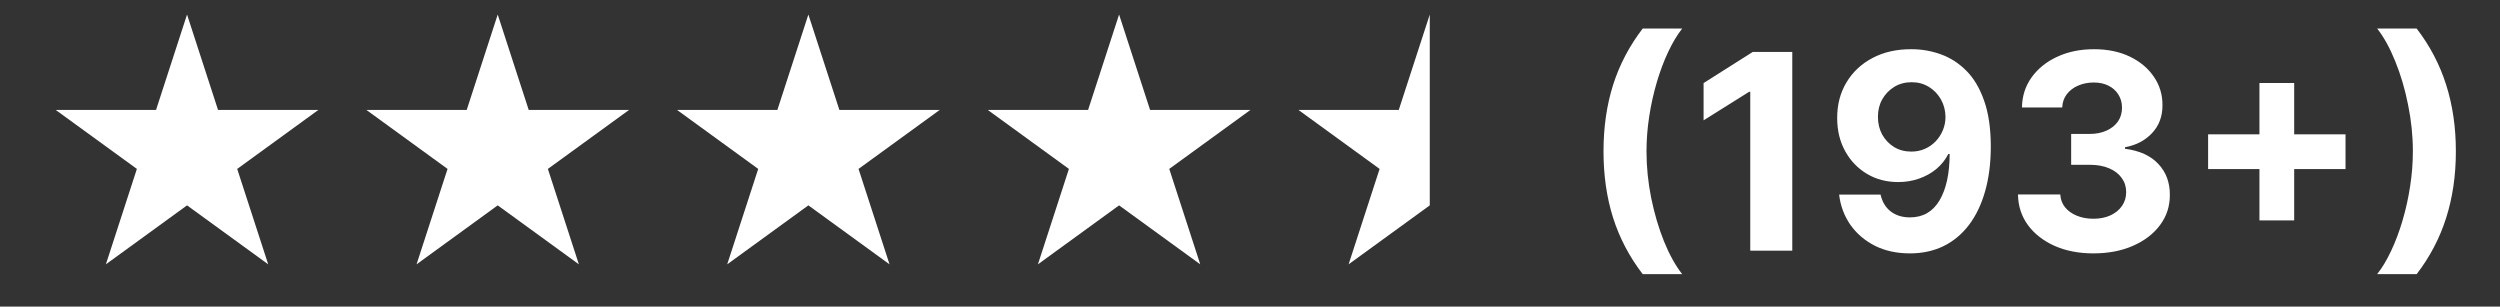 <svg xmlns="http://www.w3.org/2000/svg" fill="none" viewBox="0 0 1117 137" height="137" width="1117">
<rect x="0" y="0" width="1117" height="137" fill="#333333" stroke="none"/>
<g clip-path="url(#clip0_265_356)">
<path fill="white" d="M716.447 67.601C716.447 56.848 717.878 46.948 720.739 37.9C723.63 28.852 728.038 20.47 733.964 12.752H751.611C749.356 15.614 747.26 19.111 745.324 23.245C743.387 27.349 741.696 31.859 740.251 36.773C738.805 41.687 737.678 46.774 736.869 52.035C736.059 57.267 735.655 62.456 735.655 67.601C735.655 74.451 736.348 81.374 737.736 88.37C739.152 95.336 741.06 101.811 743.459 107.794C745.887 113.778 748.604 118.677 751.611 122.493H733.964C728.038 114.775 723.63 106.392 720.739 97.345C717.878 88.297 716.447 78.383 716.447 67.601ZM800.79 23.201V112H782.016V41.022H781.496L761.16 53.769V37.12L783.143 23.201H800.79ZM854.024 21.987C858.591 21.987 862.985 22.753 867.205 24.285C871.454 25.817 875.241 28.26 878.565 31.613C881.918 34.966 884.563 39.418 886.499 44.968C888.465 50.489 889.462 57.267 889.491 65.303C889.491 72.847 888.638 79.582 886.933 85.508C885.256 91.405 882.843 96.42 879.692 100.553C876.541 104.687 872.74 107.838 868.289 110.006C863.837 112.145 858.865 113.214 853.373 113.214C847.448 113.214 842.216 112.072 837.678 109.789C833.139 107.476 829.483 104.34 826.708 100.38C823.962 96.391 822.3 91.91 821.722 86.939H840.236C840.958 90.176 842.476 92.691 844.788 94.483C847.101 96.246 849.962 97.128 853.373 97.128C859.155 97.128 863.548 94.613 866.554 89.584C869.561 84.525 871.078 77.602 871.107 68.815H870.5C869.17 71.416 867.378 73.656 865.124 75.535C862.869 77.385 860.282 78.816 857.362 79.828C854.472 80.84 851.393 81.345 848.127 81.345C842.895 81.345 838.227 80.117 834.122 77.66C830.017 75.203 826.78 71.821 824.41 67.514C822.039 63.207 820.854 58.293 820.854 52.772C820.825 46.818 822.198 41.513 824.973 36.859C827.748 32.206 831.622 28.564 836.594 25.933C841.594 23.274 847.404 21.959 854.024 21.987ZM854.154 36.729C851.234 36.729 848.633 37.423 846.349 38.811C844.095 40.198 842.302 42.062 840.973 44.404C839.672 46.745 839.036 49.361 839.065 52.252C839.065 55.171 839.701 57.802 840.973 60.143C842.274 62.456 844.037 64.305 846.263 65.693C848.517 67.052 851.09 67.731 853.98 67.731C856.148 67.731 858.157 67.326 860.007 66.517C861.857 65.707 863.461 64.594 864.82 63.178C866.208 61.733 867.291 60.071 868.072 58.192C868.852 56.313 869.243 54.319 869.243 52.208C869.214 49.404 868.549 46.832 867.248 44.491C865.947 42.149 864.155 40.27 861.872 38.854C859.588 37.438 857.015 36.729 854.154 36.729ZM935.321 113.214C928.846 113.214 923.08 112.101 918.021 109.875C912.991 107.621 909.017 104.528 906.097 100.597C903.207 96.637 901.718 92.07 901.632 86.895H920.536C920.652 89.063 921.36 90.971 922.66 92.619C923.99 94.237 925.753 95.495 927.95 96.391C930.147 97.287 932.619 97.735 935.365 97.735C938.226 97.735 940.755 97.229 942.952 96.217C945.149 95.206 946.869 93.804 948.112 92.012C949.355 90.219 949.976 88.153 949.976 85.811C949.976 83.441 949.312 81.345 947.982 79.524C946.681 77.674 944.802 76.229 942.345 75.189C939.917 74.148 937.027 73.628 933.674 73.628H925.392V59.84H933.674C936.506 59.84 939.007 59.348 941.175 58.365C943.371 57.383 945.077 56.024 946.291 54.29C947.505 52.526 948.112 50.474 948.112 48.133C948.112 45.907 947.577 43.956 946.508 42.279C945.467 40.574 943.993 39.244 942.085 38.29C940.206 37.336 938.009 36.859 935.495 36.859C932.951 36.859 930.624 37.322 928.514 38.247C926.404 39.143 924.713 40.429 923.441 42.106C922.169 43.782 921.49 45.748 921.403 48.003H903.409C903.496 42.886 904.956 38.377 907.788 34.475C910.621 30.572 914.437 27.523 919.235 25.326C924.062 23.1 929.511 21.987 935.581 21.987C941.709 21.987 947.071 23.1 951.667 25.326C956.263 27.552 959.833 30.558 962.377 34.345C964.95 38.102 966.221 42.323 966.193 47.005C966.221 51.977 964.675 56.125 961.553 59.449C958.46 62.773 954.428 64.884 949.456 65.78V66.473C955.989 67.312 960.961 69.581 964.372 73.281C967.811 76.952 969.517 81.548 969.488 87.069C969.517 92.127 968.057 96.622 965.109 100.553C962.189 104.484 958.157 107.577 953.012 109.832C947.866 112.087 941.97 113.214 935.321 113.214ZM1009.52 98.472V37.076H1025.04V98.472H1009.52ZM986.582 75.535V60.013H1047.98V75.535H986.582ZM1097.28 67.601C1097.28 78.383 1095.83 88.297 1092.94 97.345C1090.08 106.392 1085.69 114.775 1079.76 122.493H1062.11C1064.37 119.631 1066.46 116.134 1068.4 112C1070.34 107.866 1072.03 103.357 1073.47 98.472C1074.92 93.558 1076.05 88.471 1076.85 83.21C1077.66 77.949 1078.07 72.746 1078.07 67.601C1078.07 60.75 1077.36 53.842 1075.94 46.875C1074.56 39.88 1072.65 33.405 1070.22 27.451C1067.82 21.467 1065.12 16.568 1062.11 12.752H1079.76C1085.69 20.47 1090.08 28.852 1092.94 37.9C1095.83 46.948 1097.28 56.848 1097.28 67.601Z"></path>
<g clip-path="url(#clip1_265_356)">
<g clip-path="url(#clip2_265_356)">
<g clip-path="url(#clip3_265_356)">
<path fill="white" d="M83.569 6.494L97.42 49.123H142.243L105.98 75.469L119.831 118.098L83.569 91.752L47.306 118.098L61.157 75.469L24.895 49.123H69.718L83.569 6.494Z"></path>
<path fill="white" d="M361.18 6.494L375.032 49.123H419.855L383.592 75.469L397.443 118.098L361.18 91.752L324.918 118.098L338.769 75.469L302.507 49.123H347.33L361.18 6.494Z"></path>
<path fill="white" d="M222.379 6.494L236.23 49.123H281.054L244.791 75.469L258.642 118.098L222.379 91.752L186.117 118.098L199.967 75.469L163.705 49.123H208.528L222.379 6.494Z"></path>
<path fill="white" d="M500.007 6.494L513.859 49.123H558.681L522.419 75.469L536.269 118.098L500.007 91.752L463.744 118.098L477.596 75.469L441.333 49.123H486.156L500.007 6.494Z"></path>
<path fill="white" d="M638.82 6.494V53.105V63.374V74.315V77.812V91.752L602.558 118.098L616.408 75.469L580.146 49.123H624.969L638.82 6.494Z"></path>
</g>
</g>
</g>
</g>
<defs>
<clipPath id="clip0_265_356">
<rect fill="white" height="137" width="1117"></rect>
</clipPath>
<clipPath id="clip1_265_356">
<rect transform="translate(22 6)" fill="white" height="125" width="632"></rect>
</clipPath>
<clipPath id="clip2_265_356">
<rect transform="translate(21.875 5.625)" fill="white" height="125.125" width="683.375"></rect>
</clipPath>
<clipPath id="clip3_265_356">
<rect transform="translate(21.875 6.494)" fill="white" height="123.387" width="683.375"></rect>
</clipPath>
</defs>
</svg>
